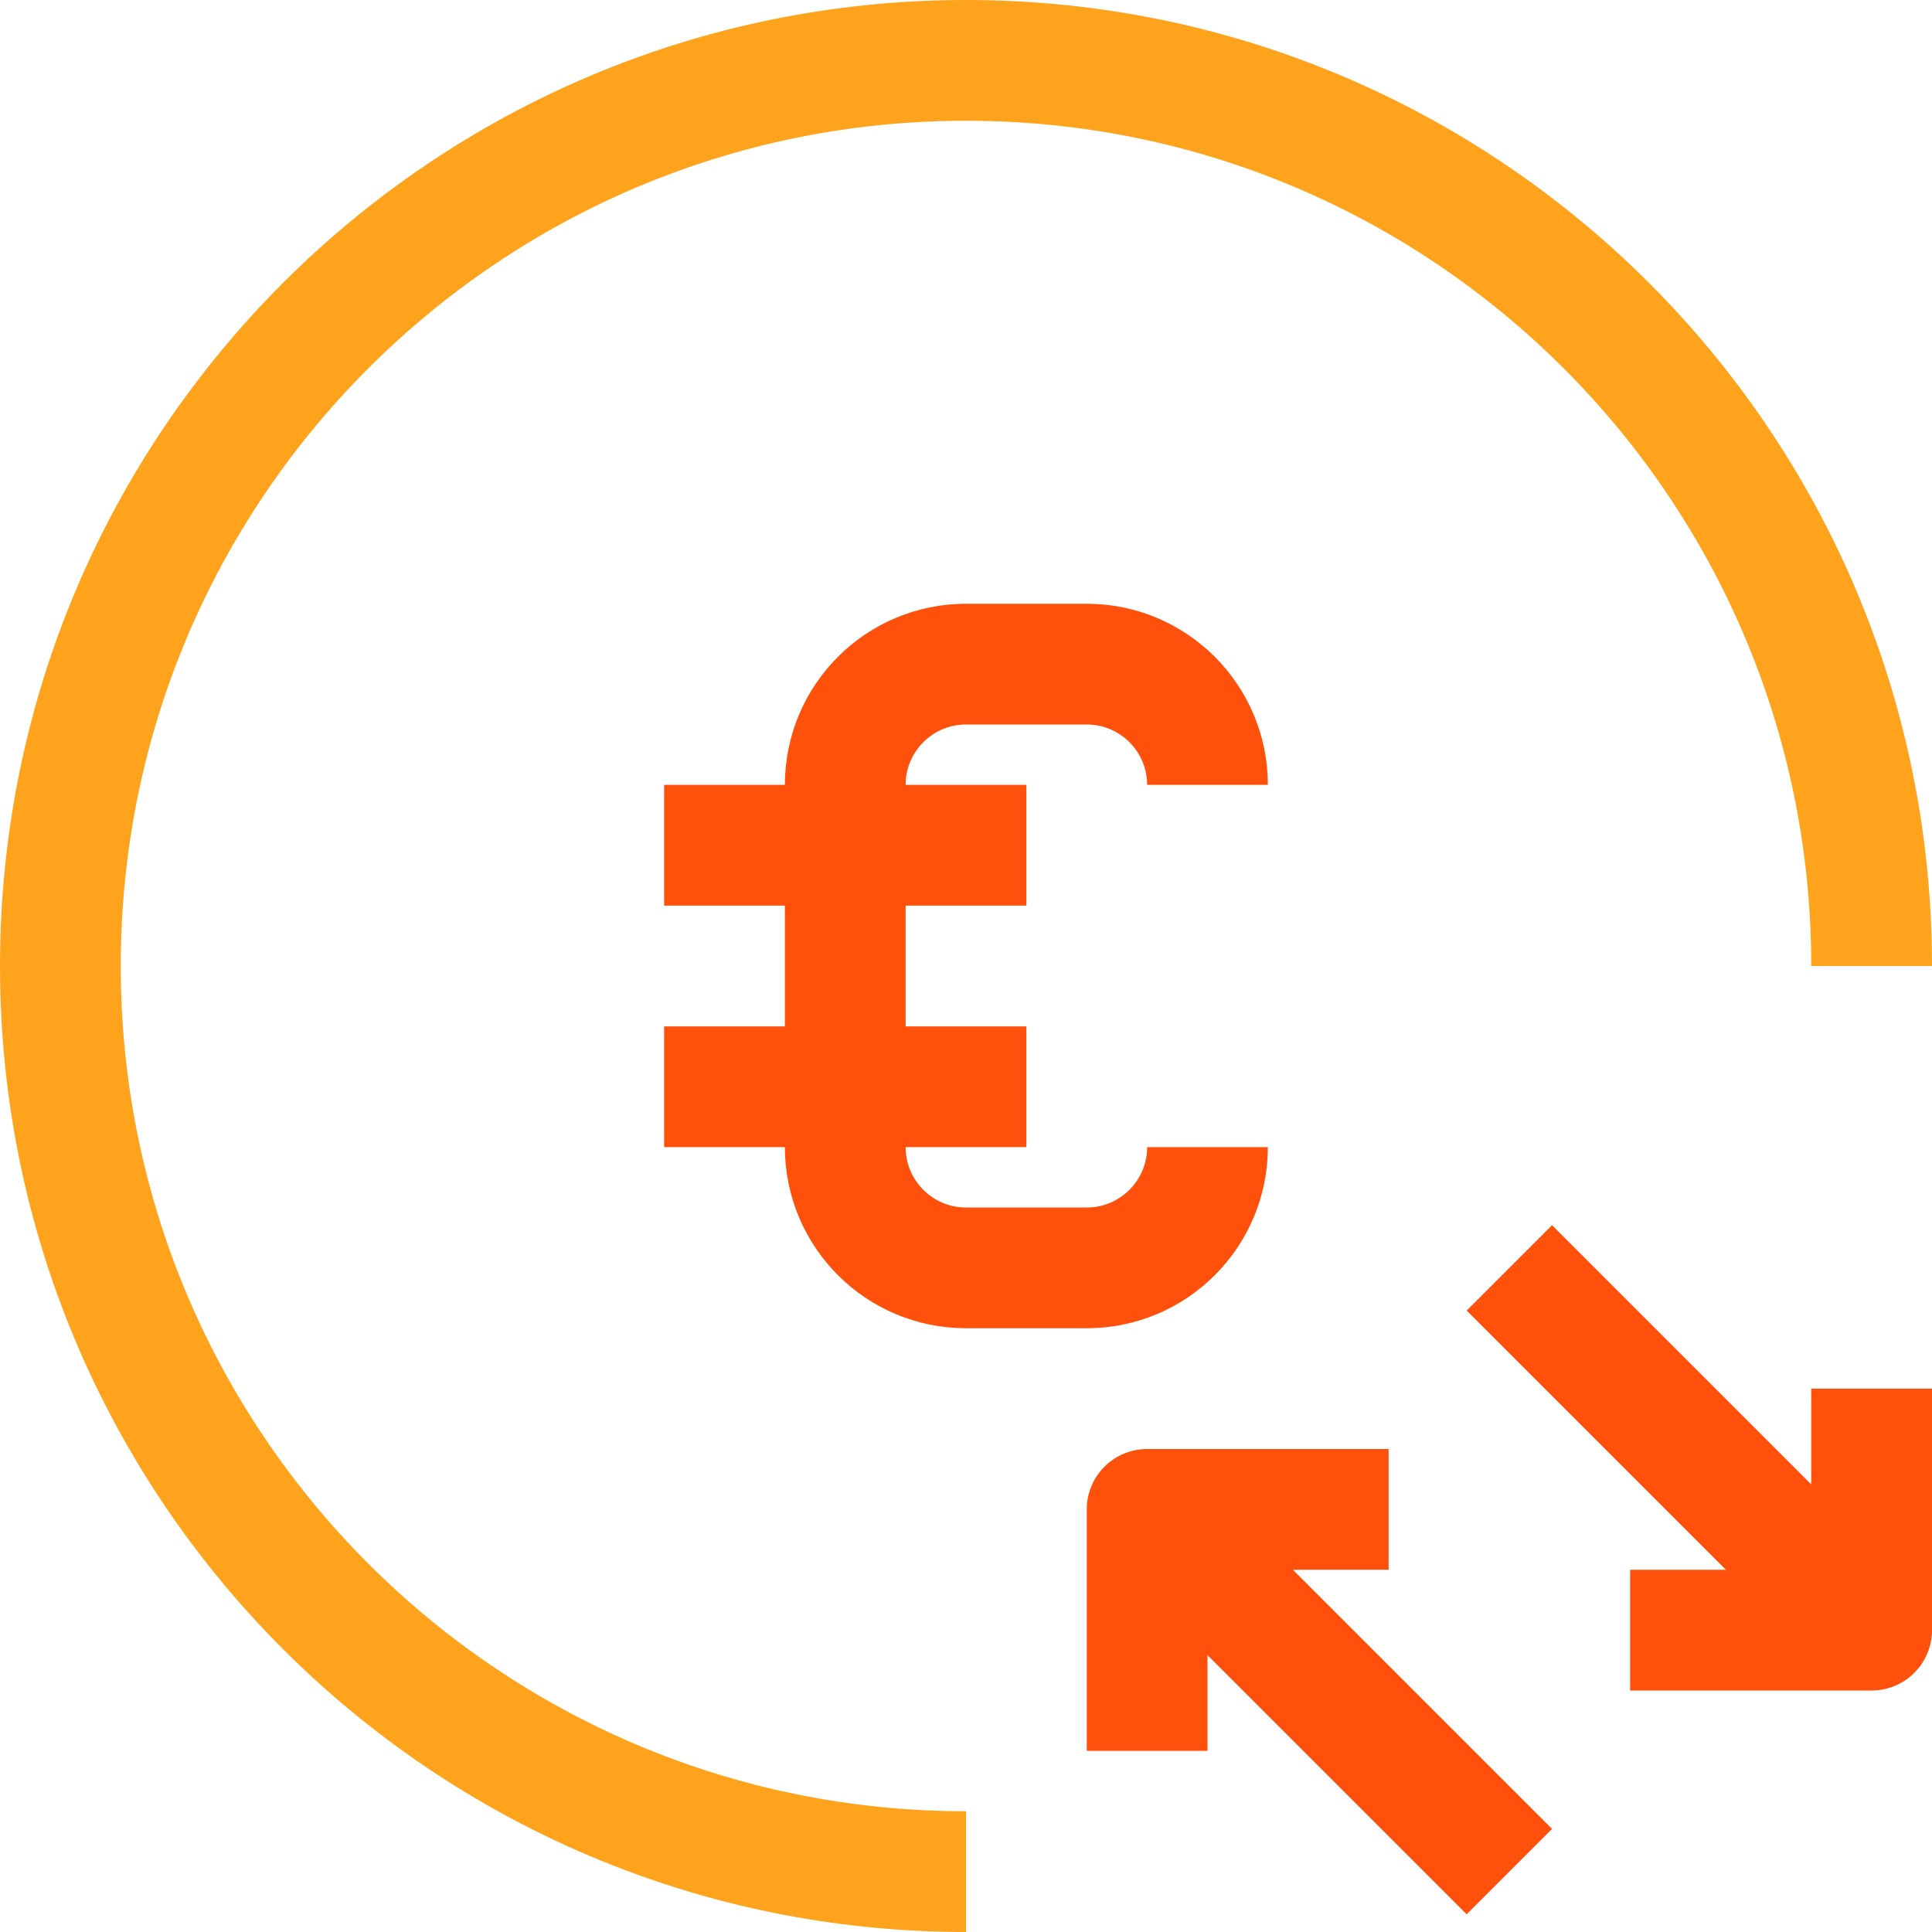<?xml version="1.0" encoding="UTF-8"?>
<svg width="32px" height="32px" viewBox="0 0 32 32" version="1.1" xmlns="http://www.w3.org/2000/svg" xmlns:xlink="http://www.w3.org/1999/xlink">
    <!-- Generator: Sketch 62 (91390) - https://sketch.com -->
    <title>Group 16</title>
    <desc>Created with Sketch.</desc>
    <g id="ECRANS" stroke="none" stroke-width="1" fill="none" fill-rule="evenodd" stroke-linejoin="round">
        <g id="CA-001-ACCUEIL" transform="translate(-573, -2159)" stroke-width="2">
            <g id="REASSURANCE" transform="translate(0, 2015)">
                <g id="Group-8" transform="translate(574, 145)">
                    <g id="Group-16">
                        <line x1="10" y1="13" x2="16" y2="13" id="Stroke-1" stroke="#FF510C"></line>
                        <line x1="10" y1="17" x2="16" y2="17" id="Stroke-2" stroke="#FF510C"></line>
                        <g id="Group-15">
                            <path d="M19,18 C19,19.104 18.104,20 17,20 L15,20 C13.896,20 13,19.104 13,18 L13,12 L13,18 L13,12 C13,10.896 13.896,10 15,10 L17,10 C18.104,10 19,10.896 19,12" id="Stroke-3" stroke="#FF510C"></path>
                            <path d="M15,30 C6.716,30 -0,23.284 -0,15 C-0,6.716 6.716,0 15,0 C23.284,0 30,6.716 30,15" id="Stroke-5" stroke="#FFA31D"></path>
                            <polyline id="Stroke-7" stroke="#FF510C" points="30 22 30 26 26 26"></polyline>
                            <line x1="30" y1="26" x2="24" y2="20" id="Stroke-9" stroke="#FF510C"></line>
                            <polyline id="Stroke-11" stroke="#FF510C" points="18 28 18 24 22 24"></polyline>
                            <line x1="18.293" y1="24.293" x2="24" y2="30" id="Stroke-13" stroke="#FF510C"></line>
                        </g>
                    </g>
                </g>
            </g>
        </g>
    </g>
</svg>